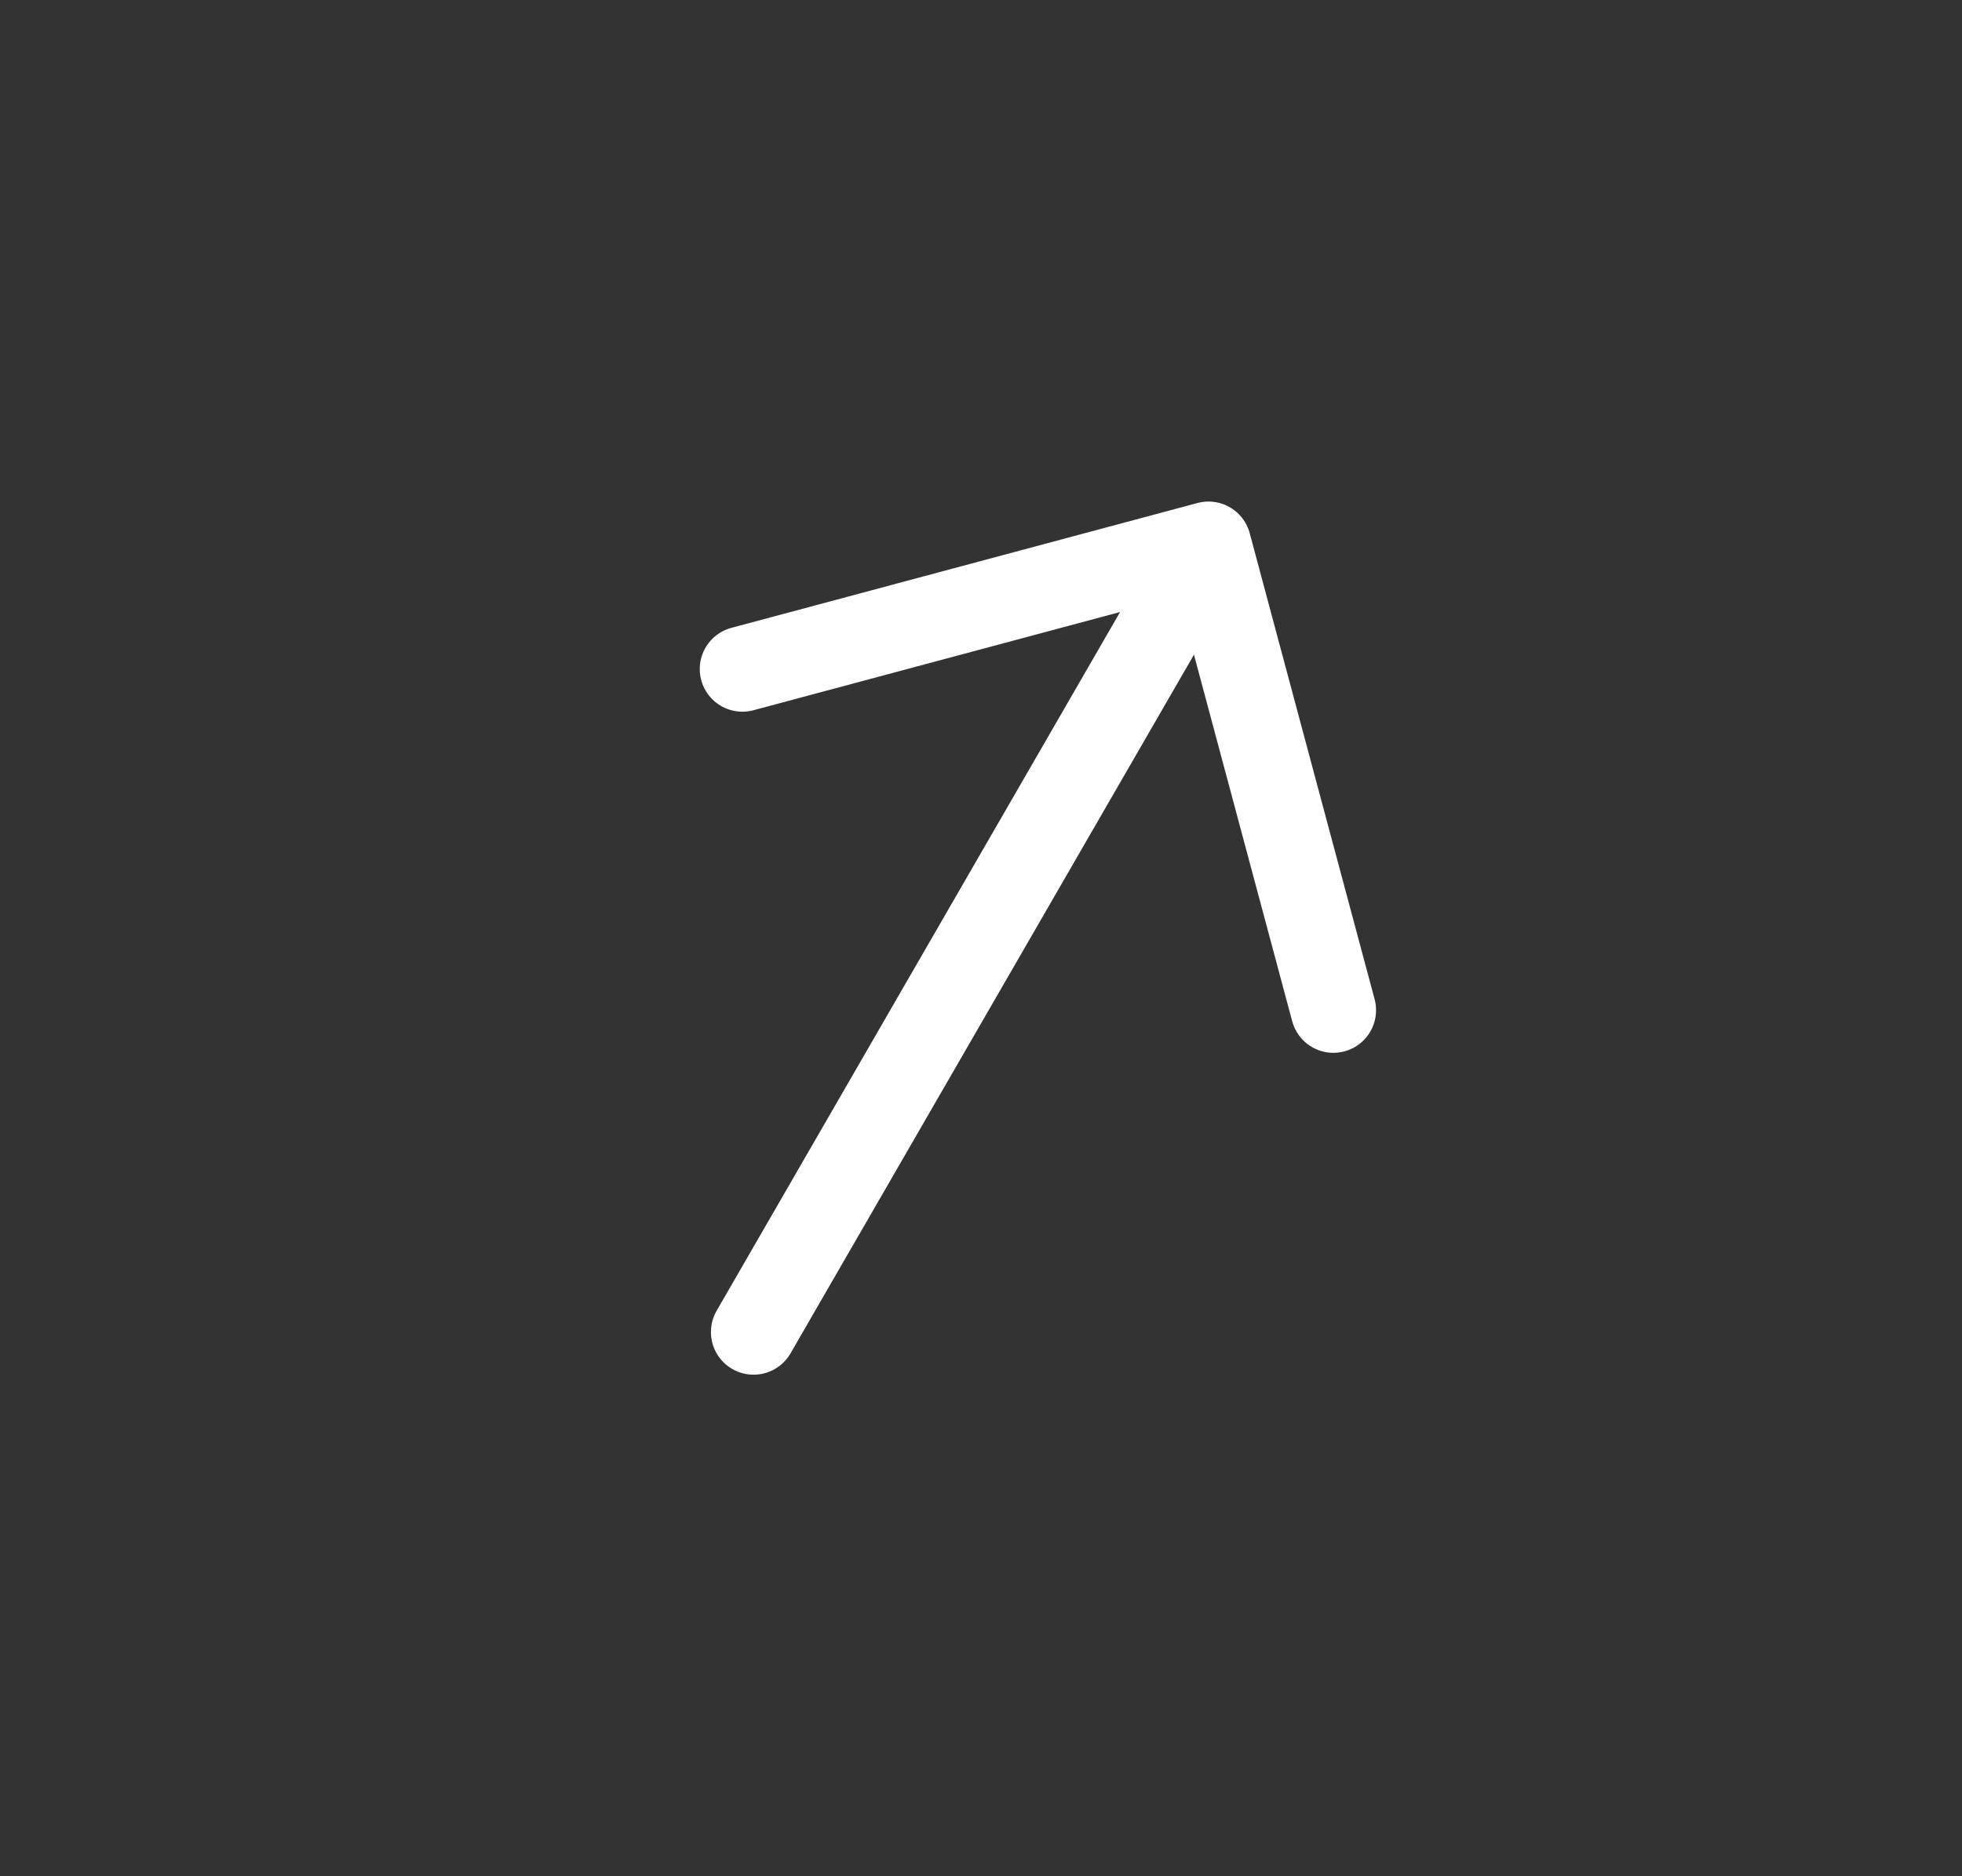 <svg width="23" height="22" viewBox="0 0 23 22" fill="none" xmlns="http://www.w3.org/2000/svg">
<rect x="0" y="0" width="23" height="22" fill="#333333" stroke="none"/>
<path d="M8.834 15.619L14.167 6.381M14.167 6.381L15.631 11.845M14.167 6.381L8.703 7.845" stroke="white" stroke-linecap="round" stroke-linejoin="round"/>
</svg>
